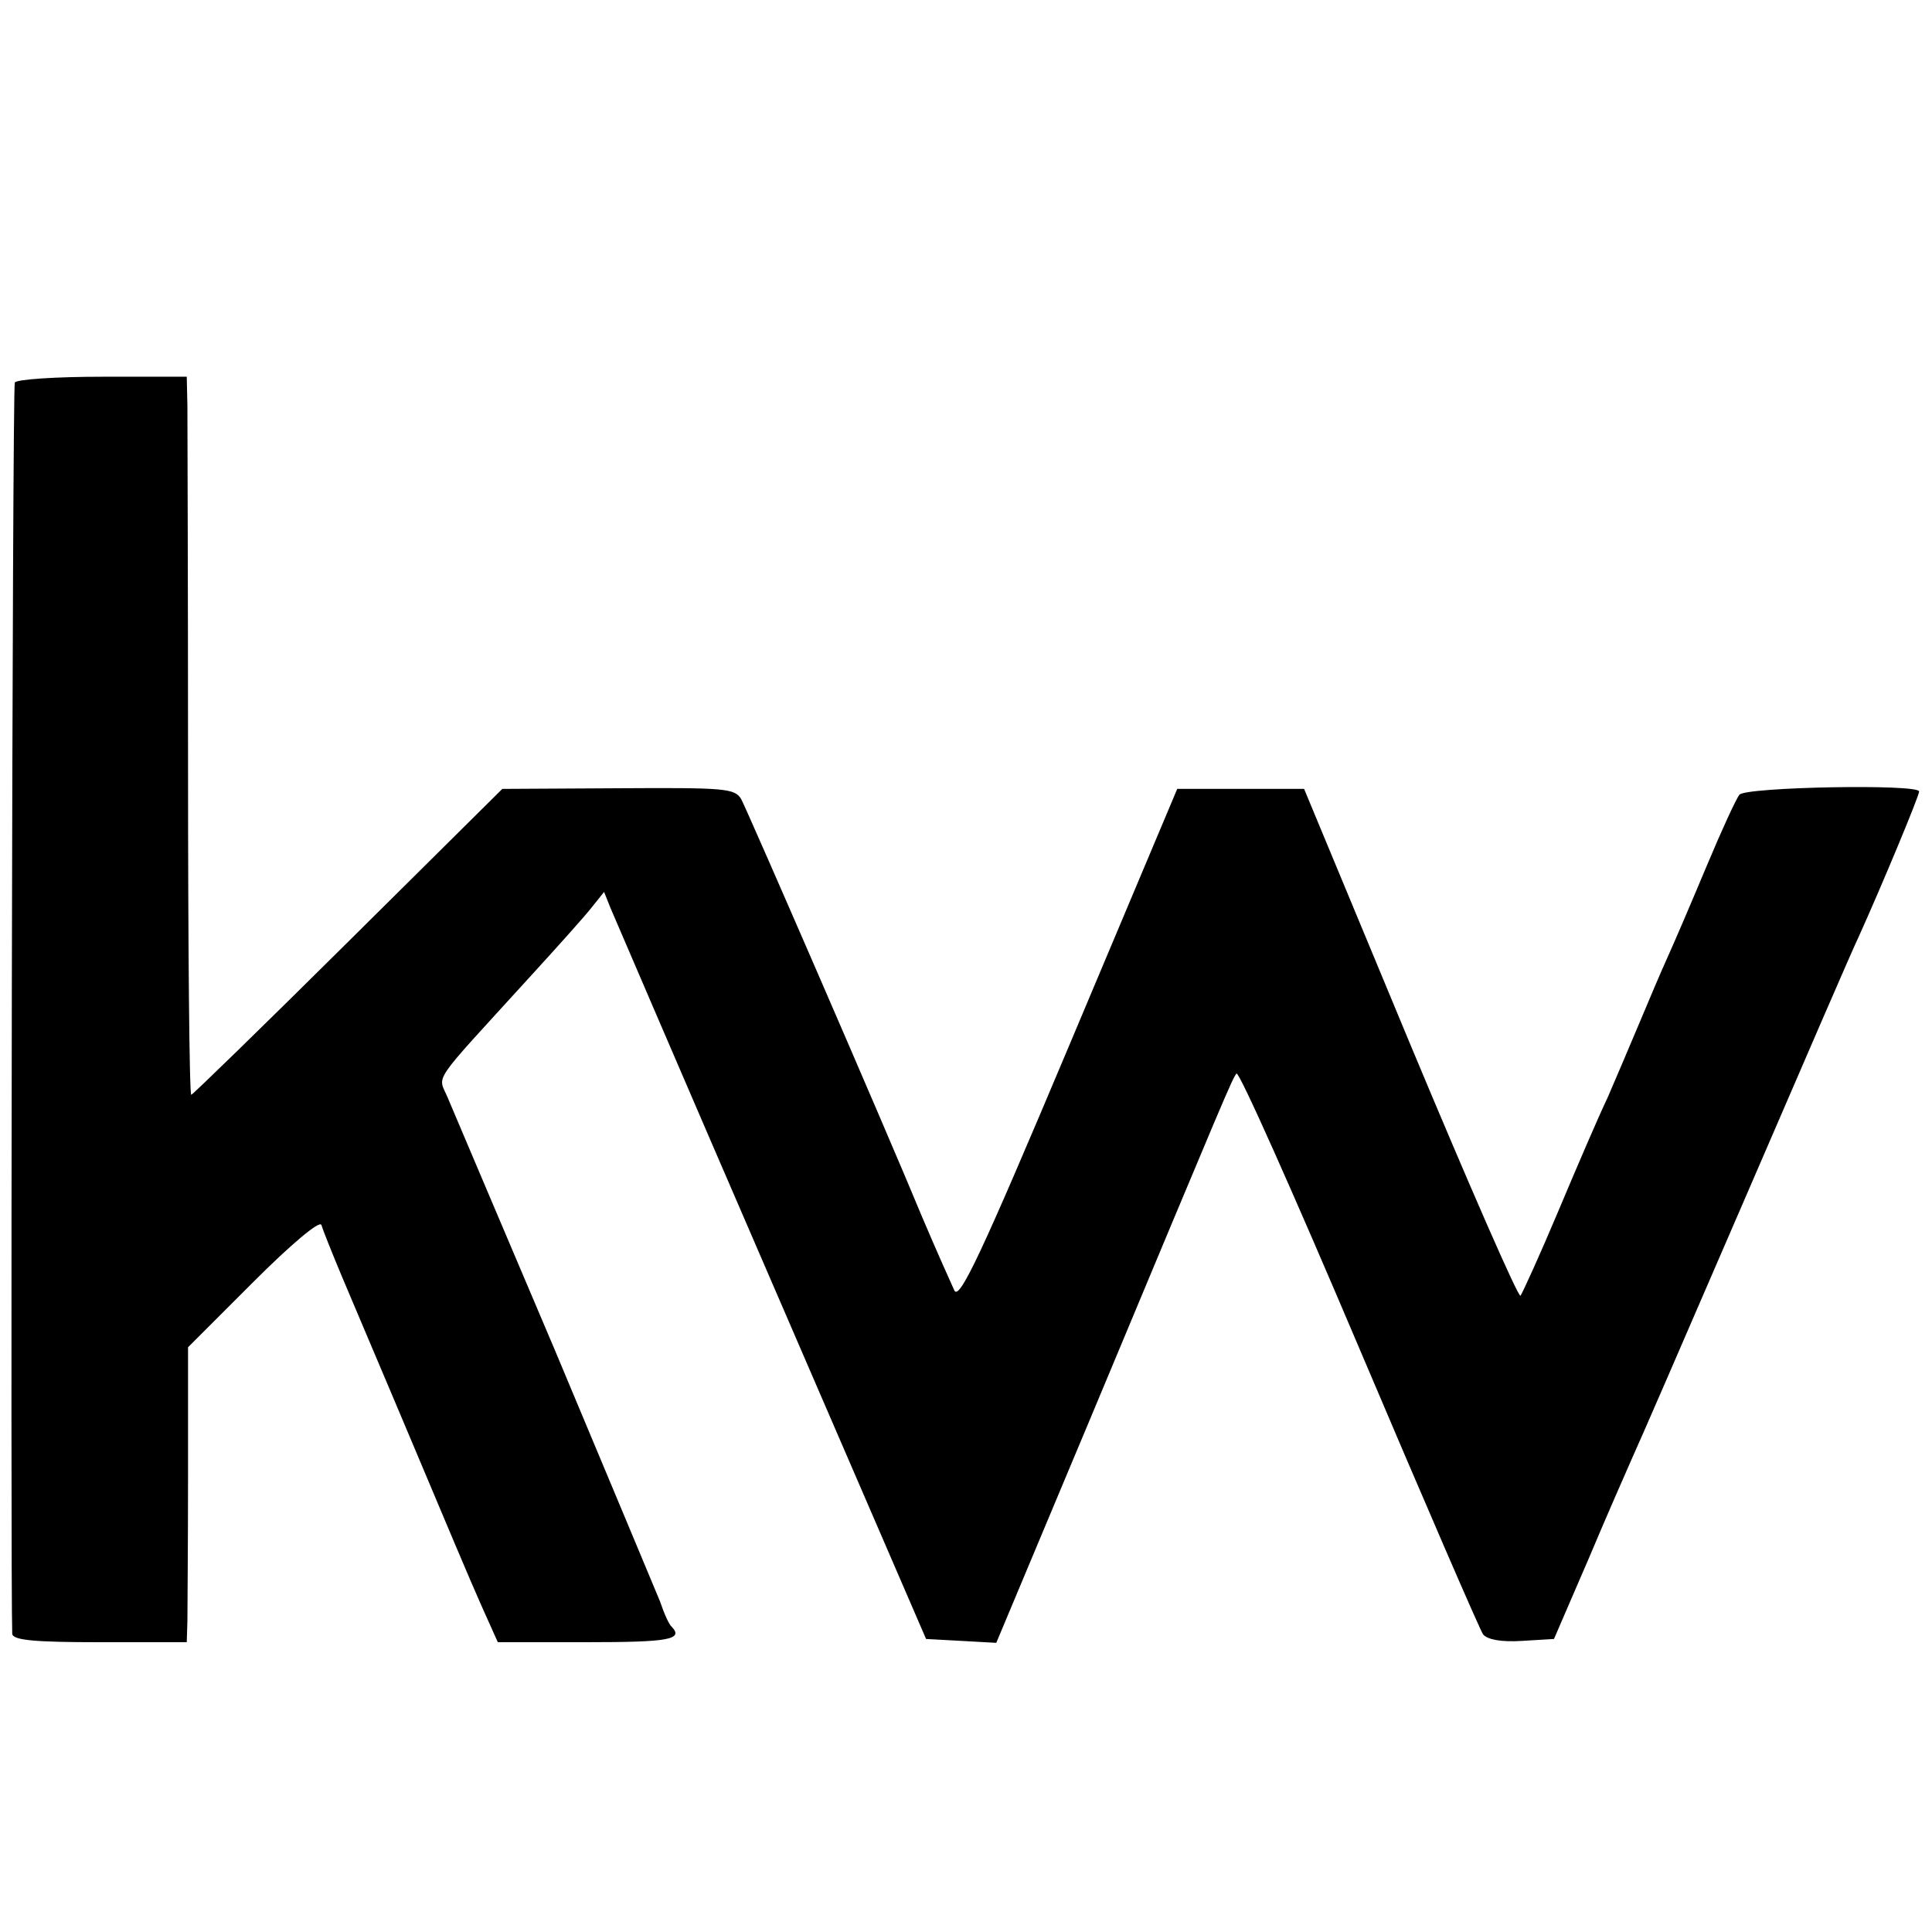 <?xml version="1.0" standalone="no"?>
<!DOCTYPE svg PUBLIC "-//W3C//DTD SVG 20010904//EN"
 "http://www.w3.org/TR/2001/REC-SVG-20010904/DTD/svg10.dtd">
<svg version="1.0" xmlns="http://www.w3.org/2000/svg"
 width="300pt" height="300pt" viewBox="0 0 300 300"
 preserveAspectRatio="xMidYMid meet">
<g transform="translate(0,300) scale(0.1,-0.1)"
fill="#000000" stroke="none">
<path d="M23 2406 c-4 -6 -7 -1866 -4 -1943 1 -10 35 -13 136 -13 l135 0 1 33
c0 17 1 120 1 228 l0 197 101 101 c59 59 103 96 106 89 2 -7 16 -42 31 -78 15
-36 65 -153 110 -260 45 -107 93 -221 107 -252 l26 -58 138 0 c127 0 151 4
132 24 -4 3 -12 21 -18 39 -7 17 -81 194 -164 392 -84 198 -159 374 -166 391
-15 36 -28 16 125 184 43 47 87 96 98 110 l20 25 10 -25 c6 -14 118 -275 250
-580 l240 -555 55 -3 54 -3 148 353 c213 510 218 522 225 531 4 4 89 -187 190
-425 101 -238 188 -439 193 -446 7 -8 28 -12 60 -10 l50 3 54 125 c29 69 60
139 67 155 8 17 87 199 176 405 89 206 168 389 176 405 37 82 94 219 94 226 0
12 -269 7 -279 -5 -5 -6 -28 -56 -51 -111 -23 -55 -50 -118 -60 -140 -10 -22
-30 -69 -45 -105 -15 -36 -37 -87 -49 -115 -13 -27 -47 -106 -76 -175 -29 -69
-56 -128 -59 -132 -3 -4 -80 172 -171 390 l-165 397 -99 0 -98 0 -168 -399
c-136 -323 -170 -395 -178 -380 -5 11 -28 62 -50 114 -60 145 -270 628 -281
649 -10 17 -25 18 -191 17 l-180 -1 -239 -237 c-132 -131 -242 -238 -244 -238
-3 0 -5 231 -5 513 0 281 -1 532 -1 557 l-1 45 -131 0 c-72 0 -133 -4 -136 -9z"/>
</g>
</svg>
